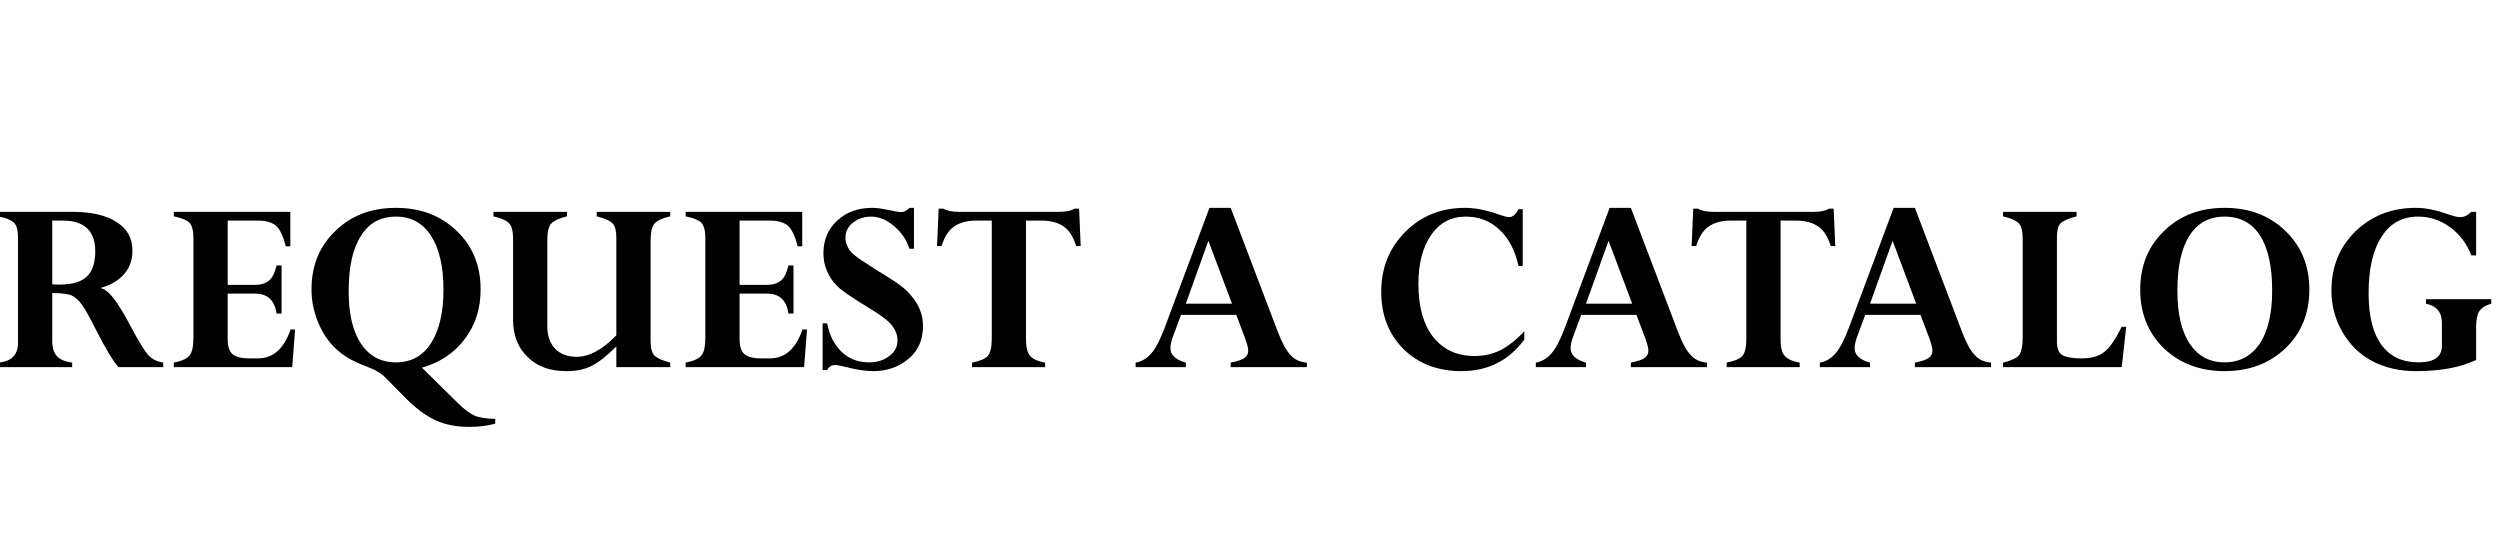 <?xml version="1.0" encoding="UTF-8" standalone="no"?>
<!DOCTYPE svg PUBLIC "-//W3C//DTD SVG 1.1//EN" "http://www.w3.org/Graphics/SVG/1.1/DTD/svg11.dtd">
<svg width="100%" height="100%" viewBox="0 0 113 25" version="1.1" xmlns="http://www.w3.org/2000/svg" xmlns:xlink="http://www.w3.org/1999/xlink" xml:space="preserve" xmlns:serif="http://www.serif.com/" style="fill-rule:evenodd;clip-rule:evenodd;stroke-linejoin:round;stroke-miterlimit:2;">
    <g transform="matrix(1,0,0,1,-231.845,-13.979)">
        <g transform="matrix(12,0,0,12,231.447,30.574)">
            <path d="M0.027,-0L0.027,-0.017C0.076,-0.021 0.101,-0.046 0.101,-0.092L0.101,-0.488C0.101,-0.515 0.096,-0.534 0.086,-0.544C0.075,-0.554 0.056,-0.562 0.027,-0.568L0.027,-0.585L0.305,-0.585C0.378,-0.585 0.434,-0.572 0.473,-0.546C0.513,-0.521 0.532,-0.485 0.532,-0.438C0.532,-0.404 0.522,-0.376 0.502,-0.352C0.481,-0.327 0.452,-0.31 0.414,-0.299L0.414,-0.297C0.428,-0.294 0.443,-0.282 0.458,-0.263C0.474,-0.244 0.498,-0.206 0.528,-0.149C0.557,-0.094 0.579,-0.059 0.593,-0.044C0.606,-0.03 0.625,-0.021 0.648,-0.017L0.648,-0L0.479,-0C0.457,-0.026 0.429,-0.073 0.394,-0.142C0.37,-0.189 0.353,-0.221 0.341,-0.236C0.33,-0.252 0.317,-0.263 0.305,-0.269C0.292,-0.276 0.267,-0.279 0.23,-0.279L0.23,-0.099C0.23,-0.073 0.236,-0.054 0.247,-0.042C0.258,-0.029 0.278,-0.021 0.305,-0.017L0.305,-0L0.027,-0ZM0.27,-0.552L0.23,-0.552L0.23,-0.312C0.24,-0.311 0.25,-0.311 0.258,-0.311C0.305,-0.311 0.339,-0.321 0.36,-0.341C0.381,-0.361 0.392,-0.393 0.392,-0.436C0.392,-0.513 0.351,-0.552 0.27,-0.552Z" style="fill-rule:nonzero;"/>
        </g>
        <g transform="matrix(12,0,0,12,239.316,30.574)">
            <path d="M0.419,-0.383L0.438,-0.383L0.438,-0.202L0.419,-0.202C0.412,-0.252 0.385,-0.277 0.338,-0.277L0.235,-0.277L0.235,-0.105C0.235,-0.079 0.241,-0.06 0.253,-0.049C0.265,-0.039 0.286,-0.033 0.315,-0.033L0.349,-0.033C0.406,-0.033 0.447,-0.069 0.472,-0.142L0.489,-0.142L0.478,-0L0.032,-0L0.032,-0.017C0.062,-0.023 0.082,-0.032 0.091,-0.044C0.101,-0.055 0.106,-0.078 0.106,-0.111L0.106,-0.487C0.106,-0.514 0.101,-0.533 0.091,-0.544C0.081,-0.554 0.061,-0.562 0.032,-0.568L0.032,-0.585L0.471,-0.585L0.471,-0.455L0.454,-0.455C0.444,-0.493 0.432,-0.519 0.418,-0.532C0.403,-0.545 0.38,-0.552 0.348,-0.552L0.235,-0.552L0.235,-0.31L0.338,-0.31C0.361,-0.31 0.379,-0.316 0.392,-0.327C0.404,-0.338 0.413,-0.356 0.419,-0.383Z" style="fill-rule:nonzero;"/>
        </g>
        <g transform="matrix(12,0,0,12,245.433,30.574)">
            <path d="M0.457,0.002L0.592,0.135C0.616,0.159 0.638,0.175 0.656,0.183C0.675,0.191 0.701,0.194 0.733,0.195L0.733,0.213C0.703,0.221 0.671,0.225 0.636,0.225C0.588,0.225 0.546,0.217 0.51,0.201C0.473,0.184 0.436,0.157 0.398,0.119L0.32,0.04C0.304,0.023 0.278,0.008 0.242,-0.005C0.196,-0.022 0.159,-0.044 0.131,-0.071C0.103,-0.098 0.081,-0.131 0.065,-0.171C0.049,-0.21 0.041,-0.251 0.041,-0.293C0.041,-0.382 0.071,-0.456 0.131,-0.513C0.19,-0.571 0.266,-0.6 0.359,-0.6C0.452,-0.6 0.528,-0.571 0.588,-0.513C0.648,-0.456 0.678,-0.382 0.678,-0.293C0.678,-0.222 0.659,-0.16 0.619,-0.107C0.58,-0.054 0.526,-0.018 0.457,0.002ZM0.538,-0.293C0.538,-0.38 0.522,-0.447 0.491,-0.495C0.46,-0.543 0.416,-0.567 0.359,-0.567C0.301,-0.567 0.257,-0.543 0.227,-0.494C0.196,-0.446 0.181,-0.377 0.181,-0.286C0.181,-0.201 0.196,-0.136 0.227,-0.089C0.258,-0.042 0.302,-0.018 0.359,-0.018C0.416,-0.018 0.46,-0.042 0.491,-0.09C0.522,-0.138 0.538,-0.205 0.538,-0.293Z" style="fill-rule:nonzero;"/>
        </g>
        <g transform="matrix(12,0,0,12,253.824,30.574)">
            <path d="M0.49,-0L0.49,-0.078C0.454,-0.042 0.423,-0.018 0.397,-0.005C0.37,0.009 0.339,0.015 0.302,0.015C0.241,0.015 0.192,-0.002 0.156,-0.038C0.119,-0.073 0.101,-0.12 0.101,-0.179L0.101,-0.486C0.101,-0.512 0.096,-0.531 0.087,-0.541C0.077,-0.552 0.057,-0.561 0.027,-0.568L0.027,-0.585L0.304,-0.585L0.304,-0.568C0.275,-0.561 0.255,-0.552 0.245,-0.541C0.235,-0.53 0.23,-0.51 0.23,-0.481L0.23,-0.154C0.23,-0.118 0.24,-0.09 0.259,-0.07C0.279,-0.049 0.306,-0.039 0.34,-0.039C0.388,-0.039 0.438,-0.066 0.49,-0.12L0.49,-0.486C0.49,-0.512 0.486,-0.531 0.476,-0.541C0.467,-0.551 0.447,-0.56 0.416,-0.568L0.416,-0.585L0.693,-0.585L0.693,-0.568C0.665,-0.562 0.645,-0.553 0.635,-0.542C0.624,-0.531 0.619,-0.508 0.619,-0.474L0.619,-0.099C0.619,-0.073 0.624,-0.054 0.633,-0.044C0.643,-0.034 0.663,-0.025 0.693,-0.017L0.693,-0L0.49,-0Z" style="fill-rule:nonzero;"/>
        </g>
        <g transform="matrix(12,0,0,12,262.454,30.574)">
            <path d="M0.419,-0.383L0.438,-0.383L0.438,-0.202L0.419,-0.202C0.412,-0.252 0.385,-0.277 0.338,-0.277L0.235,-0.277L0.235,-0.105C0.235,-0.079 0.241,-0.06 0.253,-0.049C0.265,-0.039 0.286,-0.033 0.315,-0.033L0.349,-0.033C0.406,-0.033 0.447,-0.069 0.472,-0.142L0.489,-0.142L0.478,-0L0.032,-0L0.032,-0.017C0.062,-0.023 0.082,-0.032 0.091,-0.044C0.101,-0.055 0.106,-0.078 0.106,-0.111L0.106,-0.487C0.106,-0.514 0.101,-0.533 0.091,-0.544C0.081,-0.554 0.061,-0.562 0.032,-0.568L0.032,-0.585L0.471,-0.585L0.471,-0.455L0.454,-0.455C0.444,-0.493 0.432,-0.519 0.418,-0.532C0.403,-0.545 0.38,-0.552 0.348,-0.552L0.235,-0.552L0.235,-0.31L0.338,-0.31C0.361,-0.31 0.379,-0.316 0.392,-0.327C0.404,-0.338 0.413,-0.356 0.419,-0.383Z" style="fill-rule:nonzero;"/>
        </g>
        <g transform="matrix(12,0,0,12,268.572,30.574)">
            <path d="M0.382,-0.6L0.382,-0.446L0.365,-0.446C0.354,-0.48 0.334,-0.509 0.306,-0.532C0.279,-0.555 0.25,-0.567 0.22,-0.567C0.194,-0.567 0.171,-0.559 0.152,-0.544C0.133,-0.529 0.124,-0.51 0.124,-0.488C0.124,-0.477 0.126,-0.466 0.131,-0.456C0.136,-0.445 0.143,-0.435 0.153,-0.426C0.162,-0.417 0.192,-0.397 0.242,-0.365C0.294,-0.334 0.327,-0.312 0.342,-0.299C0.357,-0.287 0.371,-0.271 0.385,-0.252C0.406,-0.222 0.416,-0.19 0.416,-0.155C0.416,-0.103 0.398,-0.061 0.361,-0.031C0.324,-0 0.28,0.015 0.228,0.015C0.2,0.015 0.167,0.01 0.128,-0C0.107,-0.005 0.093,-0.008 0.085,-0.008C0.071,-0.008 0.061,-0.001 0.055,0.011L0.038,0.011L0.038,-0.165L0.055,-0.165C0.064,-0.119 0.082,-0.084 0.11,-0.057C0.138,-0.031 0.172,-0.018 0.212,-0.018C0.243,-0.018 0.269,-0.026 0.289,-0.042C0.31,-0.057 0.32,-0.077 0.32,-0.101C0.32,-0.121 0.313,-0.139 0.3,-0.156C0.287,-0.174 0.252,-0.2 0.196,-0.233C0.144,-0.265 0.109,-0.289 0.092,-0.306C0.075,-0.323 0.063,-0.342 0.054,-0.363C0.045,-0.384 0.041,-0.406 0.041,-0.429C0.041,-0.479 0.058,-0.52 0.093,-0.552C0.127,-0.584 0.171,-0.6 0.225,-0.6C0.242,-0.6 0.262,-0.597 0.285,-0.592C0.309,-0.587 0.325,-0.584 0.335,-0.584C0.344,-0.584 0.354,-0.589 0.365,-0.6L0.382,-0.6Z" style="fill-rule:nonzero;"/>
        </g>
        <g transform="matrix(12,0,0,12,274.068,30.574)">
            <path d="M0.418,-0.017L0.418,-0L0.143,-0L0.143,-0.017C0.172,-0.023 0.192,-0.031 0.202,-0.042C0.212,-0.054 0.217,-0.075 0.217,-0.105L0.217,-0.552L0.158,-0.552C0.123,-0.552 0.095,-0.544 0.074,-0.529C0.053,-0.514 0.038,-0.489 0.028,-0.456L0.011,-0.456L0.017,-0.597L0.035,-0.597C0.048,-0.589 0.067,-0.585 0.093,-0.585L0.47,-0.585C0.497,-0.585 0.516,-0.589 0.528,-0.597L0.546,-0.597L0.552,-0.456L0.535,-0.456C0.525,-0.489 0.51,-0.514 0.489,-0.529C0.468,-0.544 0.44,-0.552 0.405,-0.552L0.346,-0.552L0.346,-0.104C0.346,-0.075 0.351,-0.055 0.361,-0.043C0.371,-0.031 0.39,-0.022 0.418,-0.017Z" style="fill-rule:nonzero;"/>
        </g>
        <g transform="matrix(12,0,0,12,283.044,30.574)">
            <path d="M0.369,-0L0.369,-0.017C0.393,-0.022 0.41,-0.027 0.42,-0.034C0.43,-0.041 0.435,-0.05 0.435,-0.062C0.435,-0.072 0.431,-0.087 0.424,-0.107L0.39,-0.197L0.182,-0.197L0.153,-0.119C0.145,-0.099 0.142,-0.083 0.142,-0.071C0.142,-0.046 0.161,-0.028 0.2,-0.017L0.2,-0L0.011,-0L0.011,-0.017C0.034,-0.021 0.054,-0.033 0.071,-0.053C0.088,-0.073 0.104,-0.105 0.121,-0.15L0.289,-0.6L0.369,-0.6L0.547,-0.132C0.563,-0.09 0.579,-0.061 0.595,-0.045C0.61,-0.028 0.631,-0.019 0.656,-0.017L0.656,-0L0.369,-0ZM0.2,-0.239L0.374,-0.239L0.285,-0.476L0.2,-0.239Z" style="fill-rule:nonzero;"/>
        </g>
        <g transform="matrix(12,0,0,12,293.749,30.574)">
            <path d="M0.577,-0.381L0.561,-0.381C0.548,-0.44 0.524,-0.486 0.489,-0.518C0.454,-0.551 0.412,-0.567 0.362,-0.567C0.307,-0.567 0.264,-0.544 0.232,-0.498C0.2,-0.452 0.184,-0.39 0.184,-0.313C0.184,-0.227 0.203,-0.16 0.24,-0.113C0.278,-0.066 0.329,-0.042 0.395,-0.042C0.431,-0.042 0.463,-0.049 0.493,-0.064C0.522,-0.079 0.552,-0.102 0.583,-0.135L0.583,-0.104C0.525,-0.025 0.446,0.015 0.346,0.015C0.257,0.015 0.184,-0.013 0.128,-0.068C0.072,-0.124 0.044,-0.196 0.044,-0.284C0.044,-0.374 0.074,-0.449 0.135,-0.51C0.195,-0.57 0.27,-0.6 0.36,-0.6C0.397,-0.6 0.438,-0.592 0.484,-0.576C0.504,-0.569 0.518,-0.565 0.525,-0.565C0.539,-0.565 0.551,-0.575 0.561,-0.595L0.577,-0.595L0.577,-0.381Z" style="fill-rule:nonzero;"/>
        </g>
        <g transform="matrix(12,0,0,12,301.132,30.574)">
            <path d="M0.369,-0L0.369,-0.017C0.393,-0.022 0.41,-0.027 0.42,-0.034C0.43,-0.041 0.435,-0.05 0.435,-0.062C0.435,-0.072 0.431,-0.087 0.424,-0.107L0.39,-0.197L0.182,-0.197L0.153,-0.119C0.145,-0.099 0.142,-0.083 0.142,-0.071C0.142,-0.046 0.161,-0.028 0.2,-0.017L0.2,-0L0.011,-0L0.011,-0.017C0.034,-0.021 0.054,-0.033 0.071,-0.053C0.088,-0.073 0.104,-0.105 0.121,-0.15L0.289,-0.6L0.369,-0.6L0.547,-0.132C0.563,-0.09 0.579,-0.061 0.595,-0.045C0.61,-0.028 0.631,-0.019 0.656,-0.017L0.656,-0L0.369,-0ZM0.2,-0.239L0.374,-0.239L0.285,-0.476L0.2,-0.239Z" style="fill-rule:nonzero;"/>
        </g>
        <g transform="matrix(12,0,0,12,308.175,30.574)">
            <path d="M0.418,-0.017L0.418,-0L0.143,-0L0.143,-0.017C0.172,-0.023 0.192,-0.031 0.202,-0.042C0.212,-0.054 0.217,-0.075 0.217,-0.105L0.217,-0.552L0.158,-0.552C0.123,-0.552 0.095,-0.544 0.074,-0.529C0.053,-0.514 0.038,-0.489 0.028,-0.456L0.011,-0.456L0.017,-0.597L0.035,-0.597C0.048,-0.589 0.067,-0.585 0.093,-0.585L0.47,-0.585C0.497,-0.585 0.516,-0.589 0.528,-0.597L0.546,-0.597L0.552,-0.456L0.535,-0.456C0.525,-0.489 0.51,-0.514 0.489,-0.529C0.468,-0.544 0.44,-0.552 0.405,-0.552L0.346,-0.552L0.346,-0.104C0.346,-0.075 0.351,-0.055 0.361,-0.043C0.371,-0.031 0.39,-0.022 0.418,-0.017Z" style="fill-rule:nonzero;"/>
        </g>
        <g transform="matrix(12,0,0,12,313.97,30.574)">
            <path d="M0.369,-0L0.369,-0.017C0.393,-0.022 0.41,-0.027 0.42,-0.034C0.43,-0.041 0.435,-0.05 0.435,-0.062C0.435,-0.072 0.431,-0.087 0.424,-0.107L0.39,-0.197L0.182,-0.197L0.153,-0.119C0.145,-0.099 0.142,-0.083 0.142,-0.071C0.142,-0.046 0.161,-0.028 0.2,-0.017L0.2,-0L0.011,-0L0.011,-0.017C0.034,-0.021 0.054,-0.033 0.071,-0.053C0.088,-0.073 0.104,-0.105 0.121,-0.15L0.289,-0.6L0.369,-0.6L0.547,-0.132C0.563,-0.09 0.579,-0.061 0.595,-0.045C0.61,-0.028 0.631,-0.019 0.656,-0.017L0.656,-0L0.369,-0ZM0.2,-0.239L0.374,-0.239L0.285,-0.476L0.2,-0.239Z" style="fill-rule:nonzero;"/>
        </g>
        <g transform="matrix(12,0,0,12,321.974,30.574)">
            <path d="M0.311,-0.585L0.311,-0.568C0.28,-0.56 0.26,-0.551 0.25,-0.541C0.241,-0.531 0.237,-0.514 0.237,-0.49L0.237,-0.096C0.237,-0.072 0.243,-0.055 0.256,-0.046C0.269,-0.038 0.293,-0.033 0.329,-0.033C0.367,-0.033 0.396,-0.041 0.416,-0.058C0.437,-0.074 0.458,-0.106 0.481,-0.152L0.498,-0.152L0.481,-0L0.034,-0L0.034,-0.017C0.065,-0.025 0.086,-0.034 0.094,-0.045C0.103,-0.056 0.108,-0.078 0.108,-0.112L0.108,-0.486C0.108,-0.512 0.103,-0.531 0.094,-0.541C0.084,-0.552 0.064,-0.561 0.034,-0.568L0.034,-0.585L0.311,-0.585Z" style="fill-rule:nonzero;"/>
        </g>
        <g transform="matrix(12,0,0,12,328.091,30.574)">
            <path d="M0.678,-0.292C0.678,-0.202 0.648,-0.129 0.588,-0.071C0.528,-0.014 0.452,0.015 0.359,0.015C0.266,0.015 0.19,-0.014 0.13,-0.071C0.071,-0.129 0.041,-0.202 0.041,-0.292C0.041,-0.382 0.071,-0.455 0.131,-0.513C0.19,-0.571 0.266,-0.6 0.359,-0.6C0.452,-0.6 0.528,-0.571 0.588,-0.513C0.648,-0.455 0.678,-0.382 0.678,-0.292ZM0.538,-0.288C0.538,-0.379 0.523,-0.448 0.492,-0.496C0.462,-0.543 0.417,-0.567 0.359,-0.567C0.301,-0.567 0.257,-0.543 0.227,-0.496C0.196,-0.448 0.181,-0.379 0.181,-0.287C0.181,-0.202 0.196,-0.136 0.227,-0.089C0.258,-0.042 0.302,-0.018 0.359,-0.018C0.415,-0.018 0.459,-0.042 0.491,-0.088C0.522,-0.135 0.538,-0.202 0.538,-0.288Z" style="fill-rule:nonzero;"/>
        </g>
        <g transform="matrix(12,0,0,12,336.722,30.574)">
            <path d="M0.587,-0.585L0.587,-0.421L0.569,-0.421C0.552,-0.465 0.525,-0.501 0.489,-0.527C0.452,-0.554 0.412,-0.567 0.368,-0.567C0.309,-0.567 0.263,-0.542 0.231,-0.491C0.198,-0.441 0.182,-0.37 0.182,-0.278C0.182,-0.193 0.198,-0.129 0.23,-0.084C0.263,-0.04 0.309,-0.018 0.37,-0.018C0.429,-0.018 0.458,-0.039 0.458,-0.08L0.458,-0.167C0.458,-0.207 0.438,-0.231 0.398,-0.239L0.398,-0.256L0.644,-0.256L0.644,-0.239C0.623,-0.233 0.608,-0.224 0.599,-0.211C0.591,-0.198 0.587,-0.178 0.587,-0.151L0.587,-0.027C0.528,0.001 0.453,0.015 0.36,0.015C0.298,0.015 0.243,0.002 0.195,-0.023C0.147,-0.049 0.11,-0.086 0.083,-0.133C0.056,-0.18 0.042,-0.232 0.042,-0.288C0.042,-0.378 0.072,-0.452 0.132,-0.511C0.193,-0.57 0.268,-0.6 0.36,-0.6C0.396,-0.6 0.435,-0.592 0.478,-0.577C0.5,-0.569 0.517,-0.565 0.527,-0.565C0.542,-0.565 0.556,-0.572 0.569,-0.585L0.587,-0.585Z" style="fill-rule:nonzero;"/>
        </g>
    </g>
</svg>
